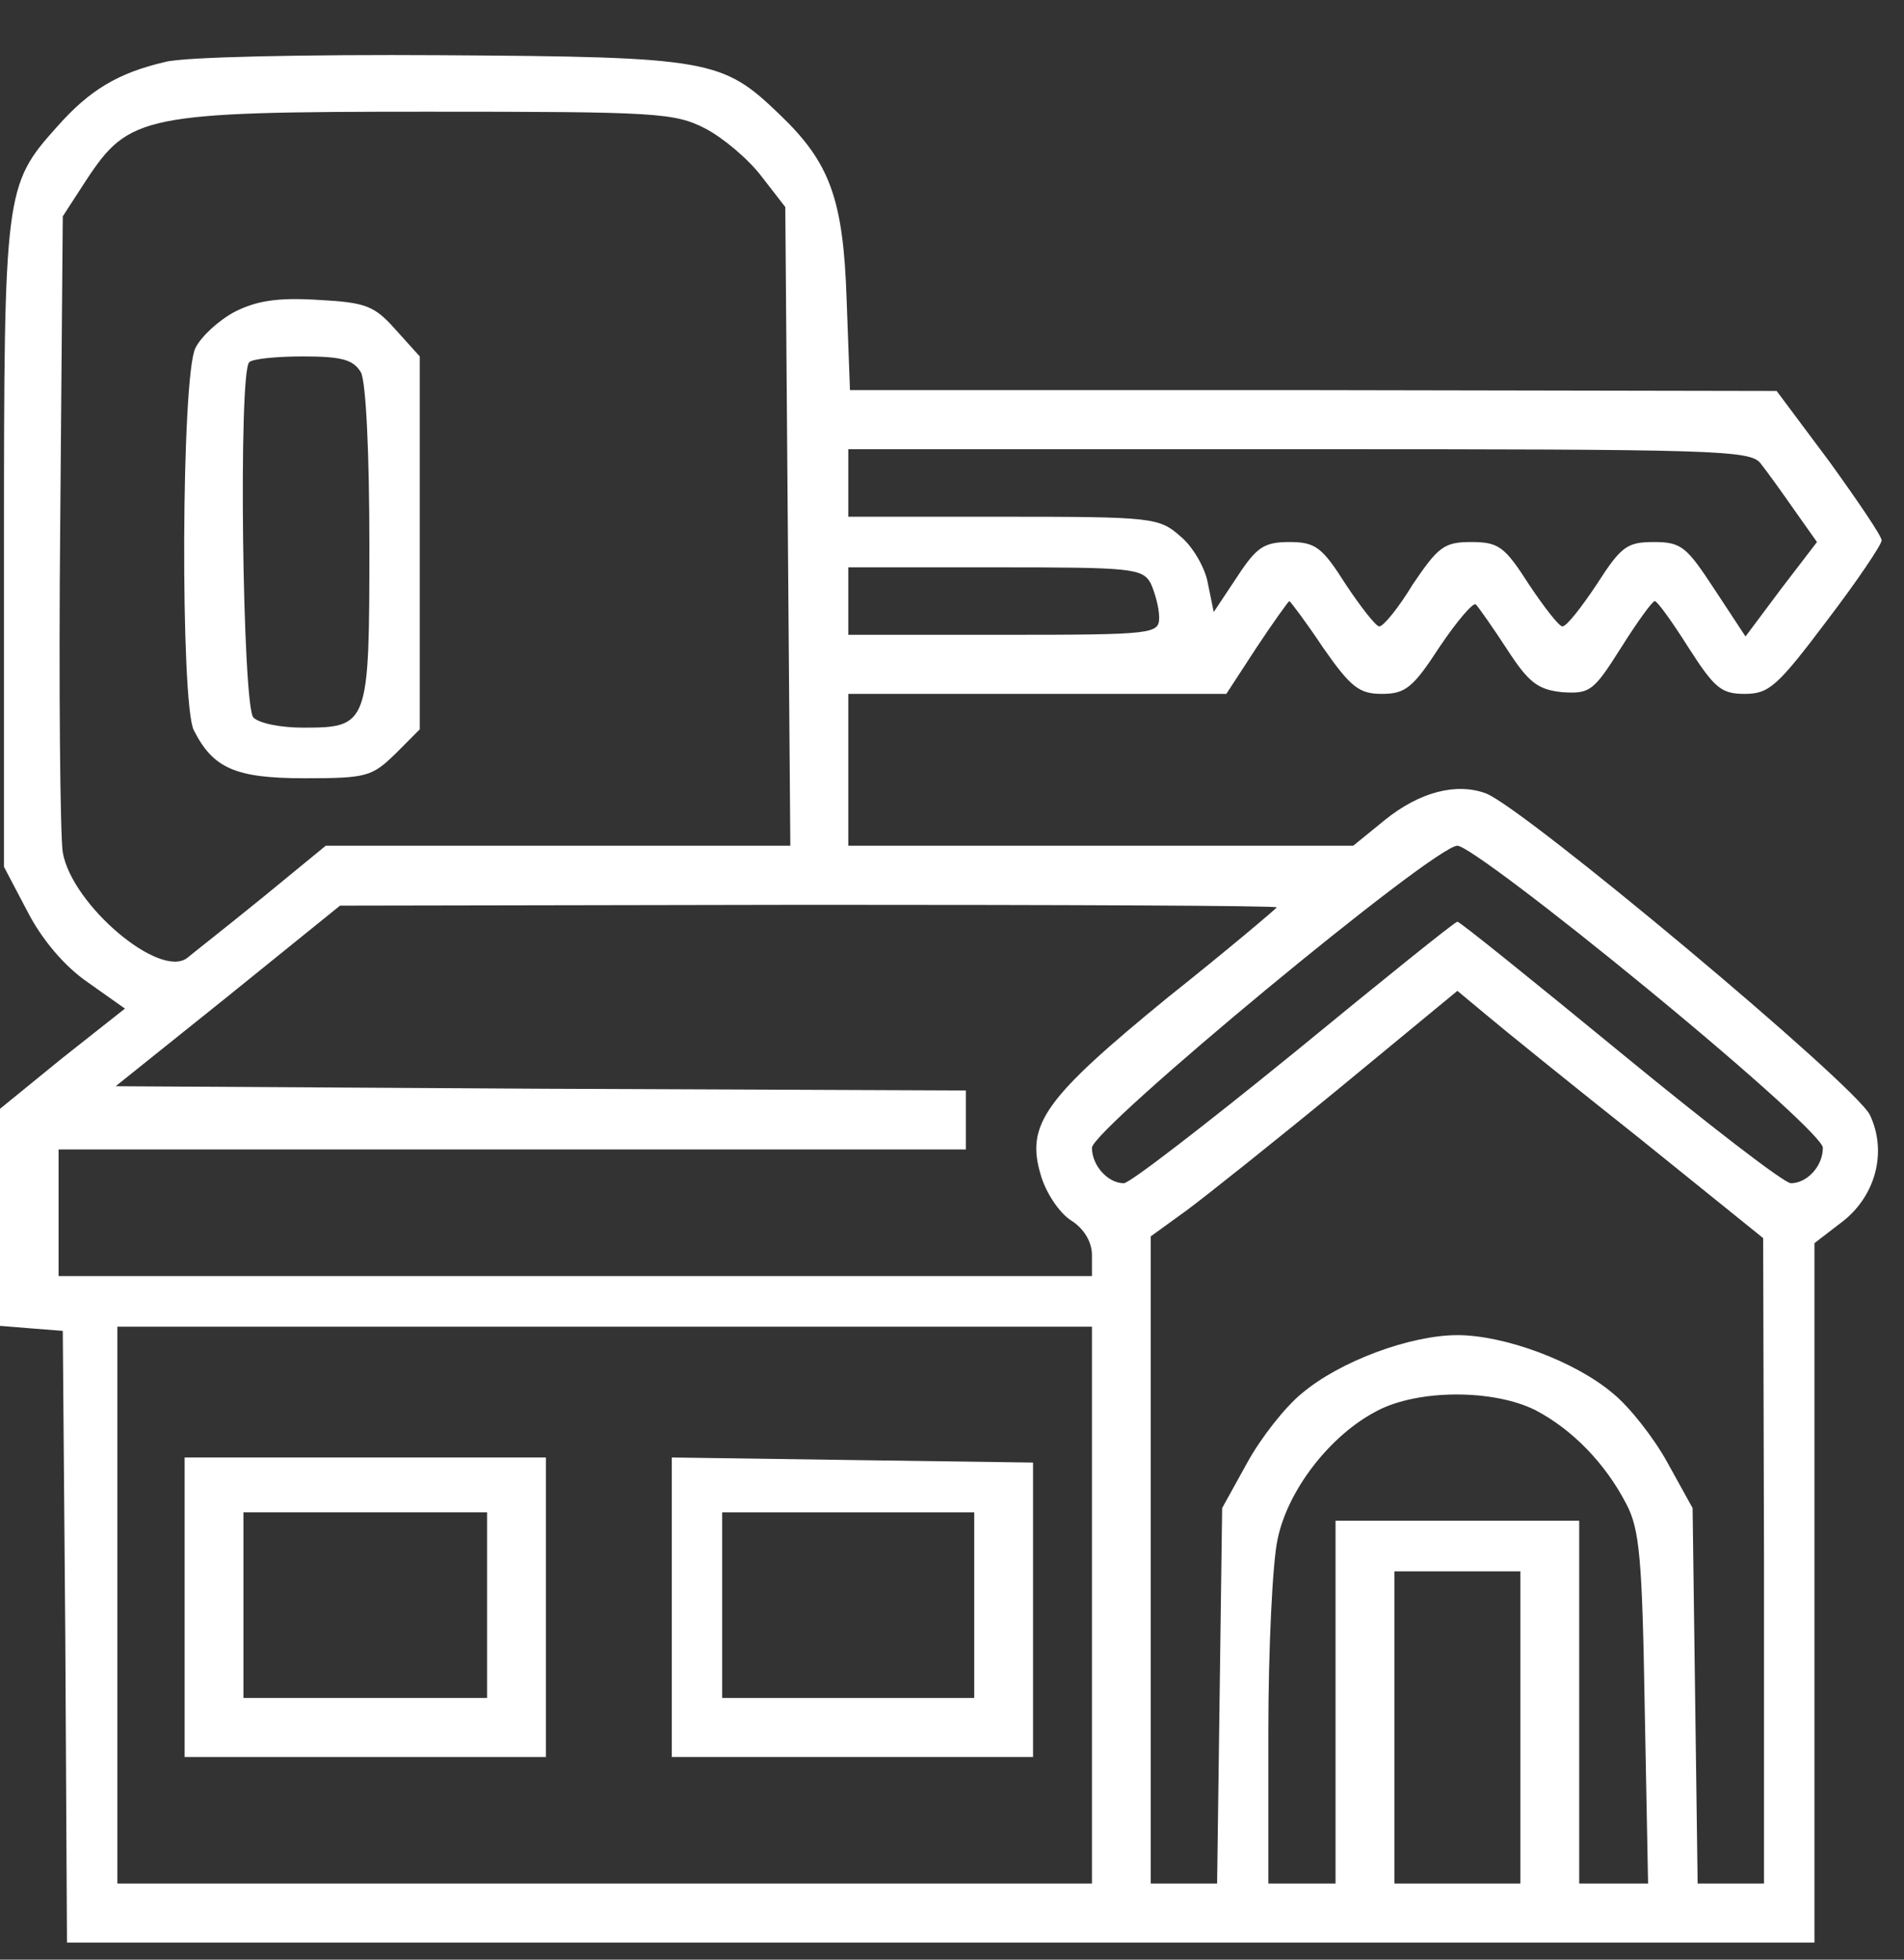 <svg width="34" height="35" viewBox="0 0 34 35" fill="none" xmlns="http://www.w3.org/2000/svg">
<rect x="0" y="0" width="34" height="35" fill="#333333" stroke="none"/>
<path d="M2.951 1.106C2.111 1.302 1.601 1.604 1.016 2.267C0.086 3.306 0.071 3.412 0.071 9.756V15.482L0.491 16.281C0.746 16.778 1.151 17.26 1.571 17.547L2.231 18.014L1.106 18.903L-0.004 19.807V21.736V23.68L0.551 23.725L1.121 23.77L1.166 29.24L1.196 34.695H16.798H32.401V28.442V22.203L32.851 21.857C33.496 21.389 33.706 20.576 33.391 19.913C33.121 19.37 27.21 14.427 26.535 14.171C26.01 13.975 25.35 14.141 24.72 14.653L24.165 15.105H19.664H15.148V13.749V12.393H18.524H21.899L22.439 11.564C22.739 11.112 23.009 10.736 23.024 10.736C23.039 10.736 23.324 11.112 23.624 11.564C24.119 12.273 24.27 12.393 24.674 12.393C25.095 12.393 25.23 12.288 25.71 11.549C26.025 11.082 26.31 10.751 26.355 10.796C26.4 10.841 26.655 11.203 26.91 11.594C27.3 12.197 27.465 12.318 27.9 12.363C28.395 12.393 28.455 12.348 28.95 11.564C29.235 11.112 29.505 10.736 29.55 10.736C29.595 10.736 29.865 11.112 30.15 11.564C30.615 12.288 30.735 12.393 31.155 12.393C31.59 12.393 31.741 12.258 32.626 11.082C33.166 10.374 33.601 9.726 33.601 9.651C33.601 9.575 33.181 8.957 32.671 8.249L31.726 6.983L23.459 6.968H15.178L15.118 5.341C15.058 3.548 14.818 2.9 13.918 2.041C12.898 1.061 12.688 1.016 7.872 0.986C5.487 0.971 3.267 1.016 2.951 1.106ZM12.598 2.297C12.913 2.463 13.363 2.839 13.603 3.156L14.023 3.698L14.068 9.409L14.113 15.105H9.972H5.817L4.677 16.04C4.047 16.552 3.432 17.034 3.342 17.11C2.846 17.486 1.286 16.16 1.121 15.226C1.076 14.955 1.046 12.288 1.076 9.289L1.121 3.864L1.541 3.216C2.306 2.056 2.561 1.995 7.617 1.995C11.713 1.995 12.043 2.011 12.598 2.297ZM31.441 8.279C31.561 8.43 31.831 8.807 32.041 9.108L32.446 9.681L31.8 10.524L31.17 11.368L30.615 10.524C30.12 9.771 30.03 9.681 29.535 9.681C29.055 9.681 28.95 9.756 28.515 10.434C28.245 10.841 27.975 11.188 27.9 11.188C27.84 11.188 27.57 10.841 27.3 10.434C26.865 9.756 26.76 9.681 26.265 9.681C25.785 9.681 25.68 9.771 25.23 10.434C24.975 10.856 24.704 11.188 24.63 11.188C24.57 11.188 24.299 10.841 24.029 10.434C23.609 9.771 23.489 9.681 23.024 9.681C22.574 9.681 22.439 9.771 22.094 10.299L21.674 10.931L21.569 10.419C21.524 10.148 21.299 9.756 21.074 9.575C20.699 9.244 20.579 9.229 17.909 9.229H15.148V8.626V8.023H23.189C30.675 8.023 31.26 8.038 31.441 8.279ZM20.549 10.419C20.624 10.585 20.699 10.856 20.699 11.022C20.699 11.323 20.624 11.338 17.924 11.338H15.148V10.736V10.133H17.774C20.204 10.133 20.399 10.148 20.549 10.419ZM29.445 17.682C31.35 19.25 32.551 20.35 32.551 20.5C32.551 20.832 32.266 21.133 31.98 21.133C31.86 21.133 30.495 20.078 28.935 18.797C27.375 17.517 26.07 16.462 26.025 16.462C25.98 16.462 24.674 17.517 23.114 18.797C21.539 20.078 20.174 21.133 20.069 21.133C19.784 21.133 19.499 20.817 19.499 20.5C19.499 20.169 25.605 15.105 26.025 15.105C26.19 15.105 27.705 16.251 29.445 17.682ZM22.799 16.206C22.799 16.221 21.929 16.959 20.849 17.818C18.659 19.611 18.314 20.078 18.584 20.983C18.674 21.299 18.914 21.661 19.124 21.796C19.364 21.947 19.499 22.188 19.499 22.414V22.791H10.273H1.046V21.661V20.53H9.147H17.248V20.003V19.476L9.657 19.445L2.066 19.4L4.077 17.788L6.072 16.175L14.443 16.16C19.034 16.16 22.799 16.175 22.799 16.206ZM29.28 20.334L31.485 22.113L31.5 27.869V33.641H30.915H30.315L30.27 30.295L30.225 26.935L29.775 26.121C29.535 25.684 29.1 25.127 28.8 24.885C28.125 24.313 26.865 23.846 26.025 23.846C25.185 23.846 23.924 24.313 23.249 24.885C22.949 25.127 22.514 25.684 22.274 26.121L21.824 26.935L21.779 30.295L21.734 33.641H21.134H20.549V27.869V22.082L21.194 21.615C21.539 21.359 22.769 20.38 23.924 19.43L26.025 17.697L26.55 18.134C26.835 18.375 28.065 19.37 29.28 20.334ZM19.499 28.668V33.641H10.798H2.096V28.668V23.695H10.798H19.499V28.668ZM27.42 25.187C28.08 25.533 28.665 26.136 29.04 26.859C29.28 27.311 29.325 27.839 29.37 30.506L29.43 33.641H28.815H28.2V30.401V27.161H26.025H23.849V30.401V33.641H23.249H22.649V30.928C22.649 29.451 22.724 27.899 22.814 27.492C22.994 26.618 23.744 25.639 24.584 25.202C25.32 24.81 26.67 24.81 27.42 25.187ZM27.15 30.853V33.641H26.025H24.9V30.853V28.065H26.025H27.15V30.853Z" fill="white"/>
<path d="M4.195 5.567C3.91 5.718 3.595 6.004 3.49 6.215C3.235 6.712 3.22 12.559 3.46 13.041C3.805 13.72 4.195 13.9 5.44 13.9C6.551 13.9 6.641 13.87 7.061 13.463L7.496 13.026V9.696V6.366L7.061 5.884C6.686 5.462 6.536 5.401 5.68 5.356C4.96 5.311 4.585 5.371 4.195 5.567ZM6.446 6.652C6.536 6.833 6.596 8.099 6.596 9.741C6.596 12.951 6.581 12.996 5.41 12.996C5.02 12.996 4.63 12.921 4.525 12.815C4.33 12.62 4.255 6.652 4.45 6.471C4.495 6.411 4.93 6.366 5.41 6.366C6.115 6.366 6.31 6.426 6.446 6.652Z" fill="white"/>
<path d="M3.297 28.699V31.381H6.522H9.748V28.699V26.031H6.522H3.297V28.699ZM8.698 28.668V30.326H6.522H4.347V28.668V27.011H6.522H8.698V28.668Z" fill="white"/>
<path d="M11.996 28.699V31.381H15.222H18.447V28.744V26.122L15.222 26.077L11.996 26.031V28.699ZM17.397 28.668V30.326H15.146H12.896V28.668V27.011H15.146H17.397V28.668Z" fill="white"/>
</svg>
